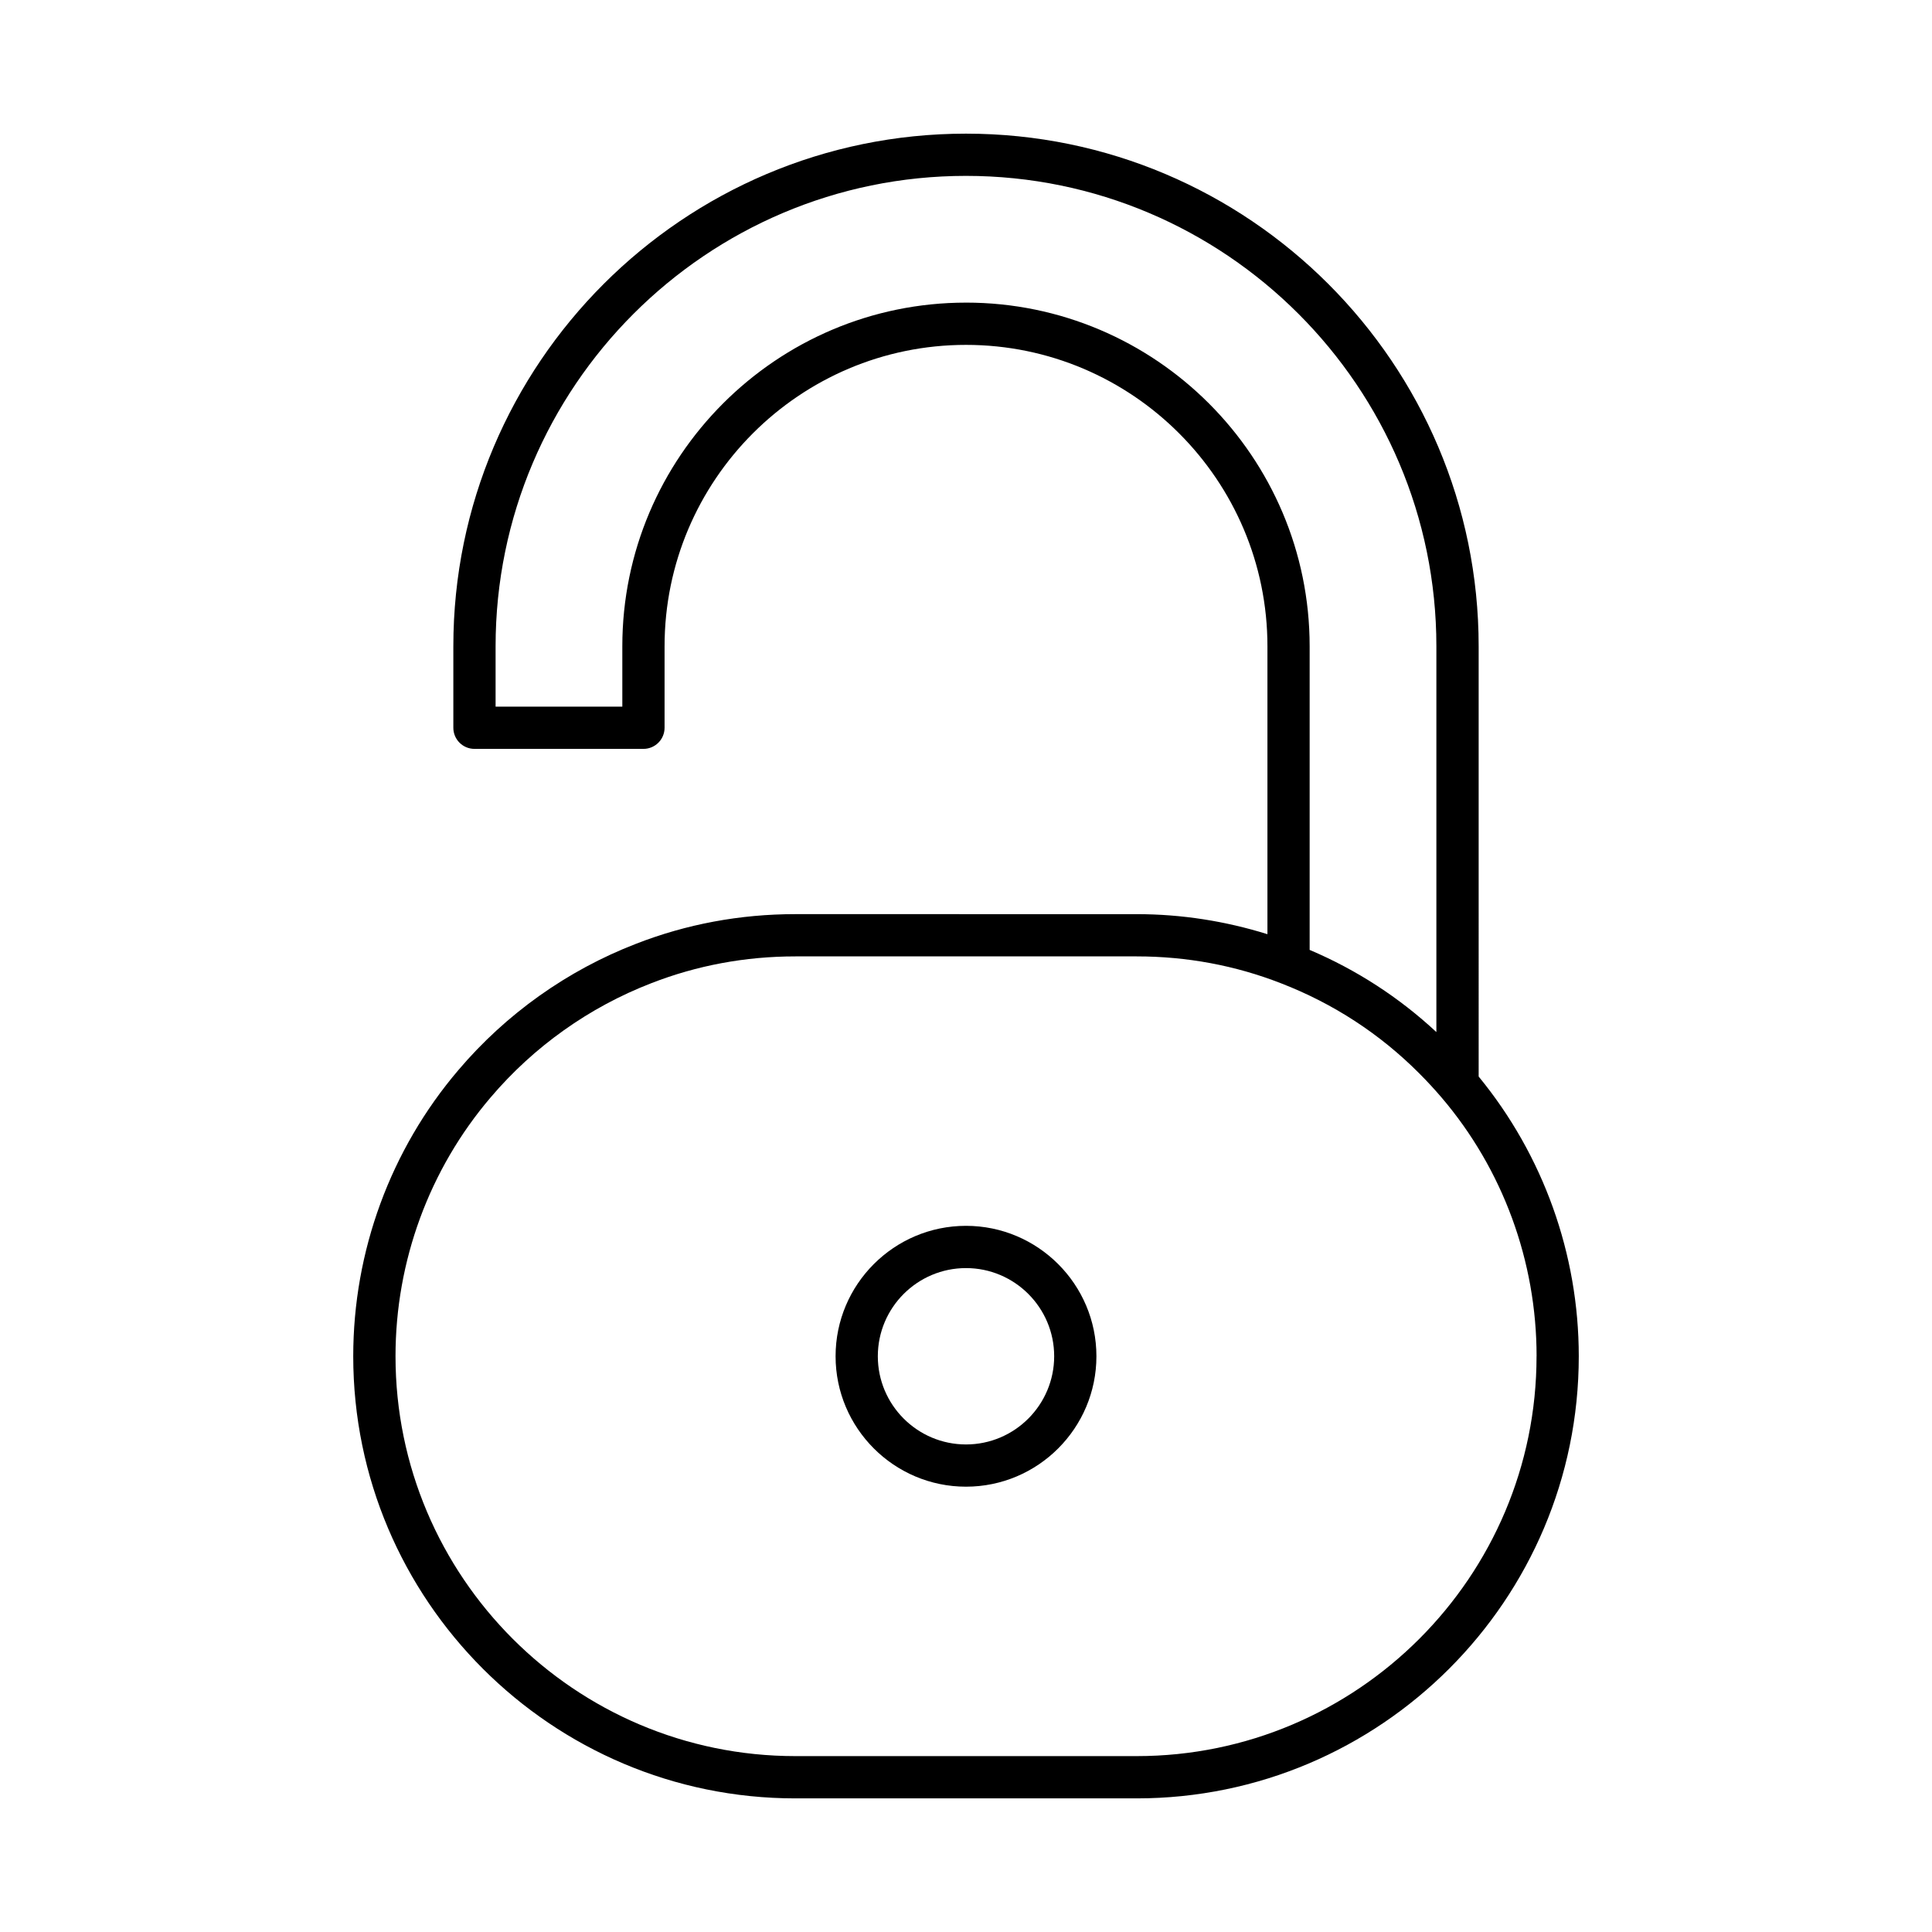 <?xml version="1.0" encoding="UTF-8"?>
<!-- Uploaded to: SVG Repo, www.svgrepo.com, Generator: SVG Repo Mixer Tools -->
<svg fill="#000000" width="800px" height="800px" version="1.1" viewBox="144 144 512 512" xmlns="http://www.w3.org/2000/svg">
 <g>
  <path d="m400 468.86c-19.059 0-34.562 15.504-34.562 34.559 0 19.062 15.508 34.566 34.562 34.566 19.059 0 34.562-15.504 34.562-34.566 0-19.055-15.508-34.559-34.562-34.559zm0 57.934c-12.887 0-23.367-10.484-23.367-23.371s10.48-23.367 23.367-23.367 23.367 10.48 23.367 23.363c0 12.887-10.484 23.375-23.367 23.375z"/>
  <path d="m535.86 315.28c0-74.918-60.949-135.86-135.86-135.86-74.914 0-135.86 60.945-135.86 135.86v21.582c0 3.094 2.508 5.598 5.598 5.598h44.781c3.09 0 5.598-2.504 5.598-5.598v-21.582c0-44.051 35.836-79.883 79.883-79.883s79.883 35.836 79.883 79.883v76.289c-11.137-3.465-22.738-5.309-34.652-5.309l-90.461-0.004c-14.652 0-28.879 2.652-42.266 7.879-18.152 7.016-34.414 18.586-47.023 33.441-17.973 21.07-27.871 48.008-27.871 75.844 0 64.605 52.559 117.17 117.16 117.17h90.461c64.602 0 117.16-52.562 117.16-117.17 0-27.102-9.445-53.312-26.531-74.125zm-135.86-91.082c-50.219 0-91.078 40.859-91.078 91.082v15.984h-33.586v-15.984c0-68.742 55.926-124.67 124.66-124.67 68.742 0 124.66 55.926 124.66 124.67v102.23c-9.867-9.172-21.125-16.48-33.586-21.777v-80.457c0-50.223-40.859-91.082-91.078-91.082zm151.2 279.22c0 58.434-47.535 105.97-105.96 105.97h-90.465c-58.43 0-105.96-47.539-105.96-105.97 0-25.18 8.945-49.535 25.203-68.586 11.414-13.449 26.121-23.91 42.551-30.262 12.105-4.723 24.961-7.117 38.215-7.117h90.461c13.254 0 26.109 2.394 38.23 7.125 13.898 5.379 26.238 13.426 36.688 23.926 2.023 2.023 3.992 4.156 5.859 6.34 16.242 19.039 25.188 43.395 25.188 68.574z"/>
 </g>
</svg>